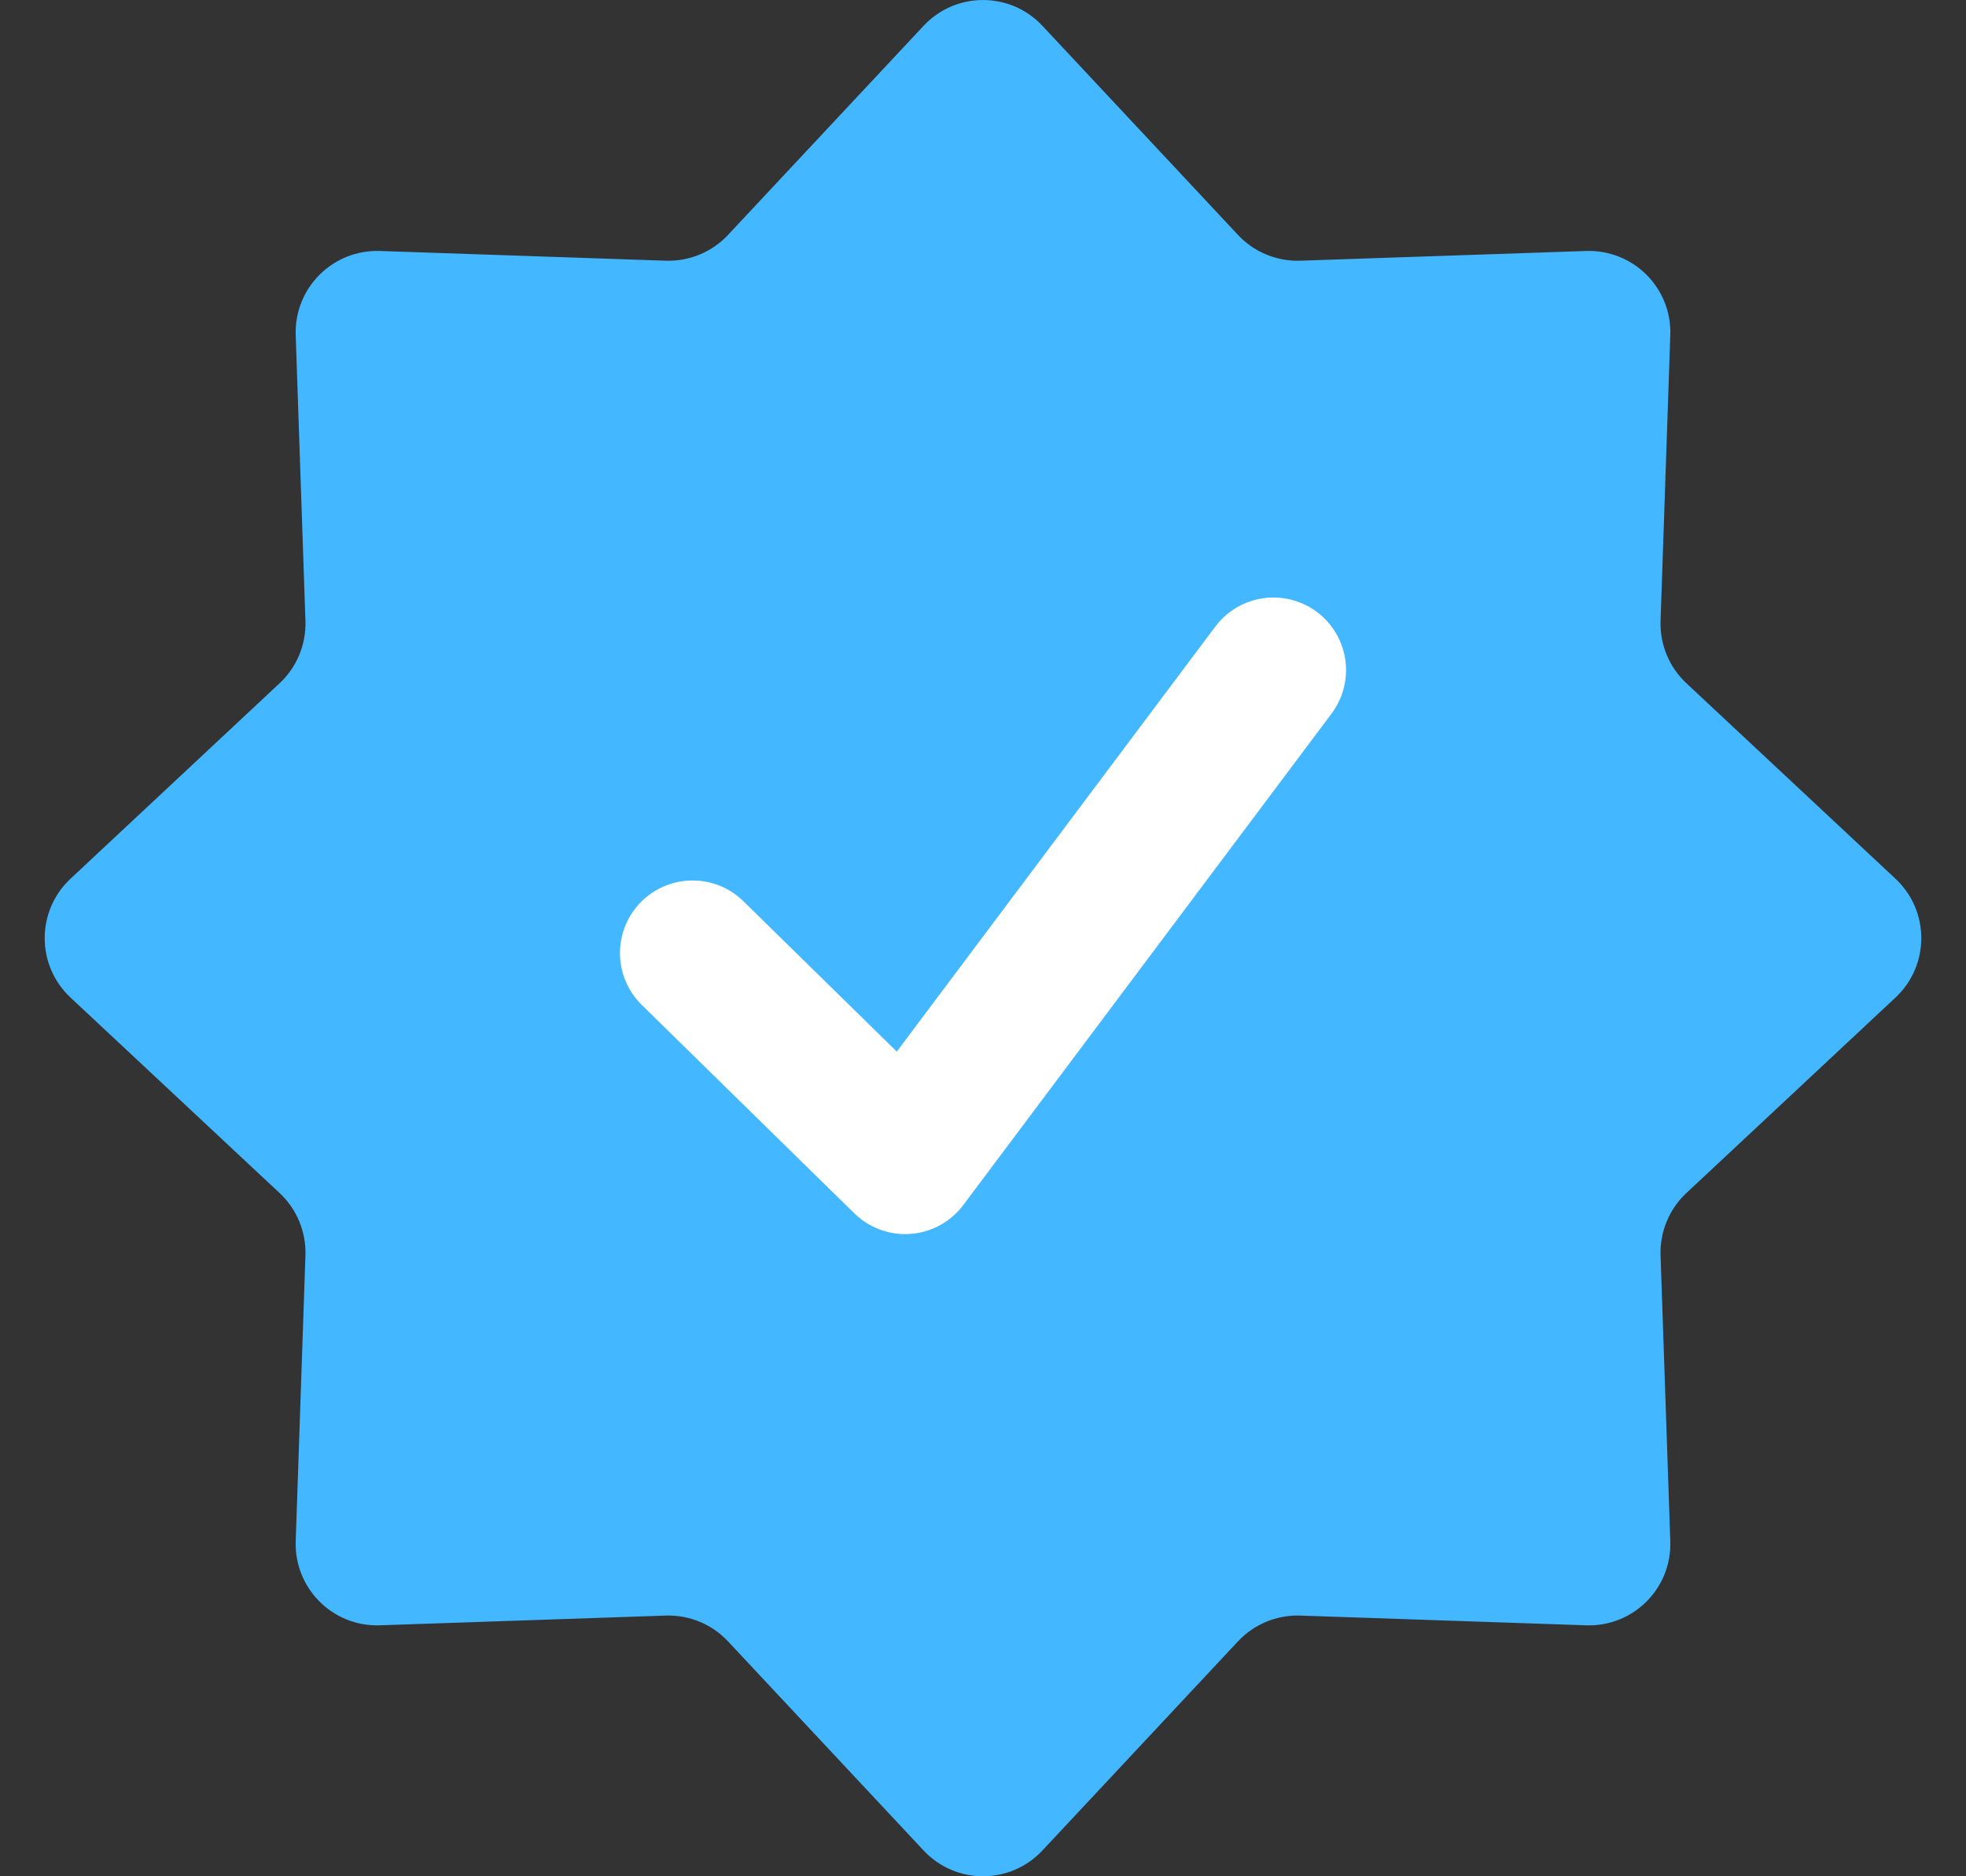<svg width="22" height="21" viewBox="0 0 22 21" fill="none" xmlns="http://www.w3.org/2000/svg">
<rect x="0" y="0" width="22" height="21" fill="#333333" stroke="none"/>
<path d="M10.335 0.289C10.695 -0.096 11.305 -0.096 11.665 0.289L13.853 2.629C14.032 2.821 14.286 2.926 14.548 2.918L17.75 2.809C18.277 2.792 18.709 3.223 18.691 3.75L18.582 6.952C18.574 7.214 18.679 7.468 18.871 7.647L21.211 9.835C21.596 10.195 21.596 10.805 21.211 11.165L18.871 13.353C18.679 13.532 18.574 13.786 18.582 14.048L18.691 17.25C18.709 17.777 18.277 18.209 17.75 18.191L14.548 18.082C14.286 18.074 14.032 18.179 13.853 18.371L11.665 20.711C11.305 21.096 10.695 21.096 10.335 20.711L8.147 18.371C7.968 18.179 7.714 18.074 7.452 18.082L4.25 18.191C3.723 18.209 3.292 17.777 3.309 17.25L3.418 14.048C3.426 13.786 3.321 13.532 3.129 13.353L0.789 11.165C0.404 10.805 0.404 10.195 0.789 9.835L3.129 7.647C3.321 7.468 3.426 7.214 3.418 6.952L3.309 3.75C3.292 3.223 3.723 2.792 4.25 2.809L7.452 2.918C7.714 2.926 7.968 2.821 8.147 2.629L10.335 0.289Z" fill="#43B7FF"/>
<path d="M7.75 10.667L10.129 13L14.25 7.5" stroke="white" stroke-width="1.625" stroke-linecap="round" stroke-linejoin="round"/>
</svg>
